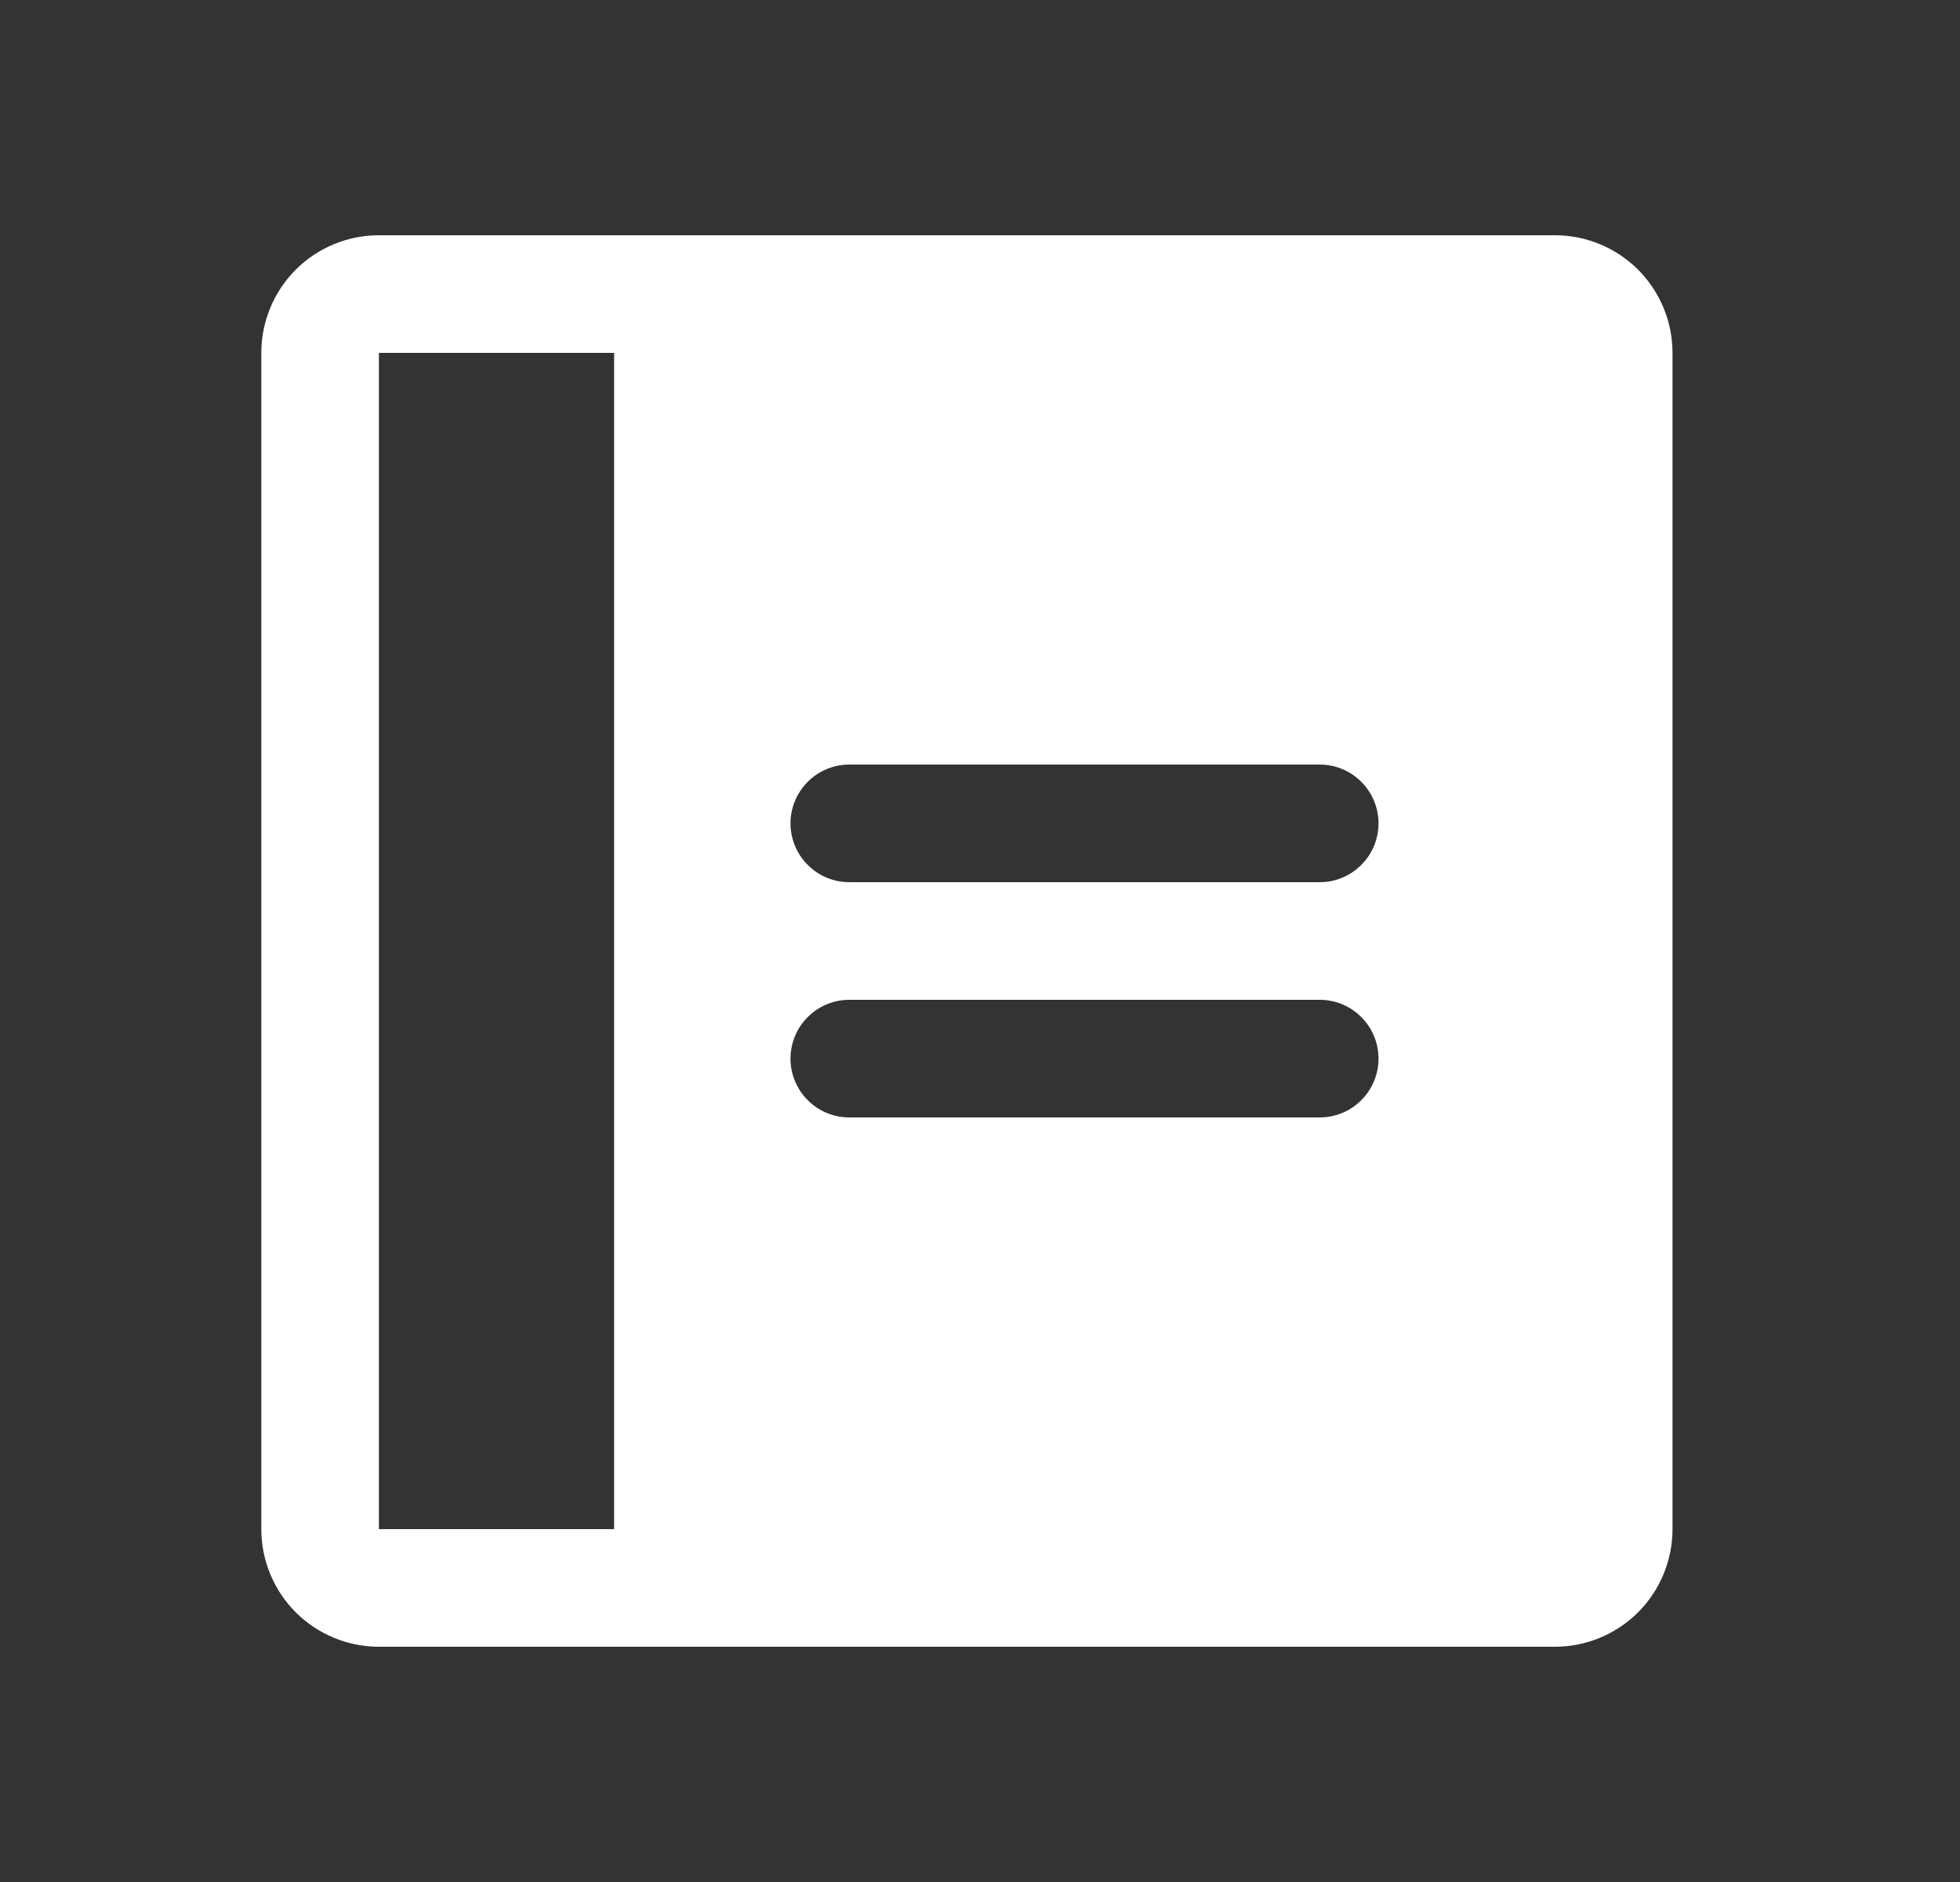 <svg width="25" height="24" viewBox="0 0 25 24" fill="none" xmlns="http://www.w3.org/2000/svg">
<rect x="0" y="0" width="25" height="24" fill="#333333" stroke="none"/>
<path d="M19.833 3H4.833C4.435 3 4.054 3.158 3.772 3.439C3.491 3.721 3.333 4.102 3.333 4.5V19.5C3.333 19.898 3.491 20.279 3.772 20.561C4.054 20.842 4.435 21 4.833 21H19.833C20.231 21 20.612 20.842 20.894 20.561C21.175 20.279 21.333 19.898 21.333 19.5V4.5C21.333 4.102 21.175 3.721 20.894 3.439C20.612 3.158 20.231 3 19.833 3ZM7.833 19.5H4.833V4.5H7.833V19.5ZM16.833 14.25H10.833C10.634 14.25 10.443 14.171 10.303 14.03C10.162 13.89 10.083 13.699 10.083 13.5C10.083 13.301 10.162 13.11 10.303 12.97C10.443 12.829 10.634 12.75 10.833 12.75H16.833C17.032 12.75 17.223 12.829 17.363 12.97C17.504 13.11 17.583 13.301 17.583 13.5C17.583 13.699 17.504 13.89 17.363 14.03C17.223 14.171 17.032 14.25 16.833 14.25ZM16.833 11.25H10.833C10.634 11.25 10.443 11.171 10.303 11.03C10.162 10.89 10.083 10.699 10.083 10.5C10.083 10.301 10.162 10.11 10.303 9.97C10.443 9.829 10.634 9.75 10.833 9.75H16.833C17.032 9.75 17.223 9.829 17.363 9.97C17.504 10.11 17.583 10.301 17.583 10.5C17.583 10.699 17.504 10.89 17.363 11.03C17.223 11.171 17.032 11.25 16.833 11.25Z" fill="white"/>
</svg>

